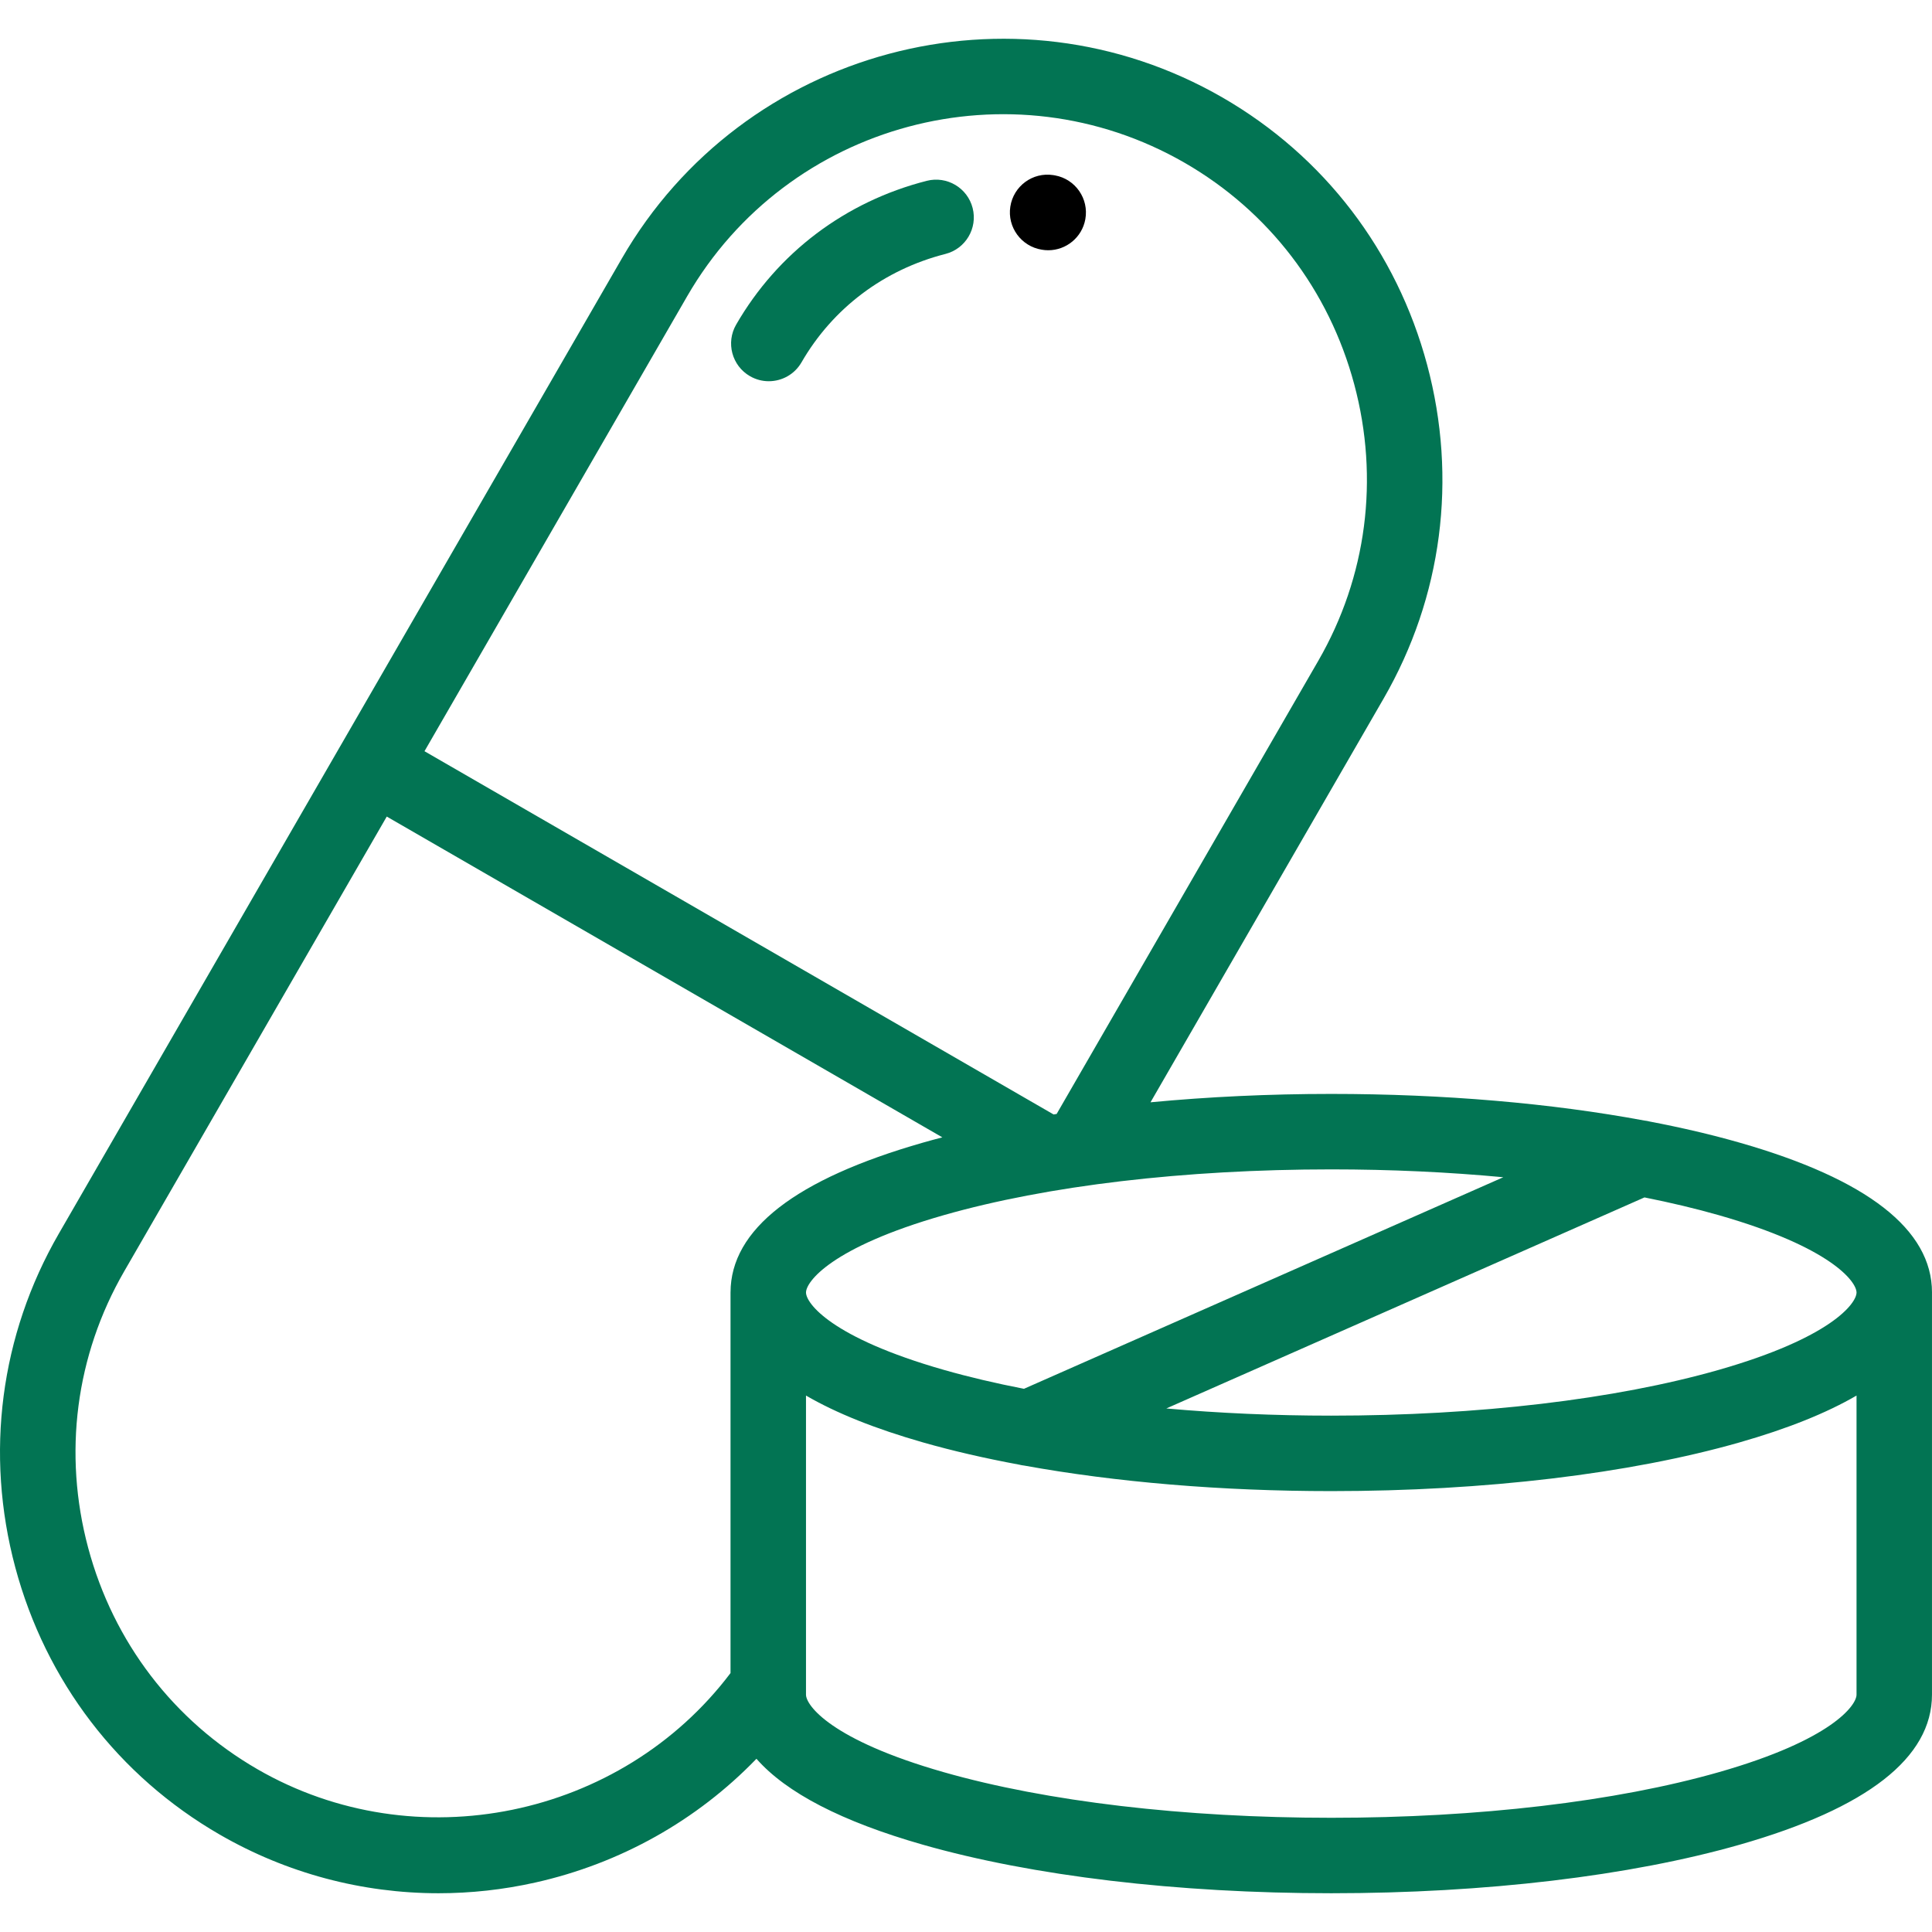 <svg xmlns="http://www.w3.org/2000/svg" width="512" height="512" viewBox="0 0 512 512" fill="none"><path d="M257.761 55.137C256.394 49.787 250.956 46.556 245.598 47.922C224.032 53.43 206.092 66.963 195.086 86.028C192.324 90.811 193.963 96.926 198.746 99.687C200.321 100.596 202.04 101.029 203.736 101.029C207.192 101.029 210.554 99.235 212.405 96.027C220.696 81.665 234.242 71.462 250.547 67.299C255.897 65.934 259.127 60.489 257.761 55.137Z" fill="#027453"></path><path d="M279.573 46.479C279.423 46.452 279.272 46.427 279.112 46.403C273.66 45.567 268.593 49.306 267.747 54.756C266.903 60.196 270.647 65.296 276.074 66.169C276.652 66.27 277.227 66.318 277.796 66.318C282.535 66.318 286.744 62.933 287.622 58.106C288.609 52.672 285.006 47.467 279.573 46.479Z" fill="black"></path><path d="M460.964 302.797C453.603 300.694 445.642 298.831 437.203 297.219C436.726 297.095 436.239 297.007 435.746 296.954C411.146 292.368 382.581 289.9 352.8 289.9C336.301 289.9 320.186 290.667 304.896 292.12L366.685 185.102C382.195 158.237 386.287 126.835 378.206 96.678C370.125 66.523 350.879 41.374 324.015 25.865C268.348 -6.273 196.915 12.865 164.778 68.53L90.195 197.708C90.188 197.719 90.18 197.728 90.174 197.739C90.168 197.75 90.163 197.761 90.157 197.772L15.573 326.955C0.062 353.82 -4.029 385.222 4.051 415.379C12.131 445.534 31.377 470.684 58.242 486.192C76.017 496.454 95.978 501.73 116.224 501.73C124.754 501.73 133.336 500.794 141.824 498.898C164.413 493.855 184.721 482.409 200.468 466.093C208.382 475.112 223.11 482.735 244.548 488.859C273.597 497.158 312.039 501.729 352.796 501.729C393.552 501.729 431.995 497.158 461.043 488.859C494.852 479.2 511.995 465.823 511.995 449.1V342.59C511.997 342.569 511.999 342.55 511.999 342.529C512 325.84 494.829 312.472 460.964 302.797ZM352.801 309.898C368.542 309.899 383.877 310.618 398.39 311.98L271.36 368.046C263.824 366.583 256.709 364.912 250.131 363.033C220.162 354.47 213.6 345.328 213.6 342.528C213.6 339.728 220.163 330.586 250.132 322.022C277.497 314.205 313.959 309.898 352.801 309.898ZM182.096 78.53C208.72 32.415 267.899 16.56 314.015 43.184C336.253 56.023 352.19 76.86 358.889 101.855C365.587 126.851 362.205 152.864 349.367 175.103L280.021 295.21C279.75 295.252 279.485 295.299 279.214 295.342L112.494 199.08L182.096 78.53ZM193.6 342.477C193.6 342.496 193.597 342.512 193.597 342.531V443.38C164.593 481.788 110.169 493.081 68.243 468.873C46.004 456.034 30.067 435.197 23.369 410.202C16.671 385.206 20.054 359.193 32.892 336.954L102.495 216.398L249.728 301.409C248.003 301.86 246.299 302.32 244.634 302.796C210.806 312.462 193.637 325.813 193.6 342.477ZM492 449.101C492 451.915 485.452 461.089 455.553 469.631C428.241 477.434 391.749 481.732 352.799 481.732C313.849 481.732 277.356 477.434 250.044 469.631C220.144 461.089 213.597 451.915 213.597 449.101V369.835C221.576 374.484 231.932 378.633 244.636 382.263C252.482 384.505 261.024 386.465 270.084 388.147C270.524 388.258 270.97 388.341 271.423 388.391C295.666 392.791 323.648 395.159 352.8 395.159C393.447 395.159 431.861 390.579 460.964 382.264C473.666 378.635 484.02 374.487 492 369.838V449.101ZM492 342.531V342.558C491.959 345.389 485.346 354.498 455.471 363.036C428.105 370.853 391.642 375.16 352.8 375.16C337.737 375.16 323.043 374.505 309.087 373.256L435.804 317.328C442.757 318.716 449.352 320.278 455.47 322.026C485.386 330.572 491.976 339.697 492.001 342.515C492.001 342.52 492 342.525 492 342.531Z" fill="#027453"></path></svg>